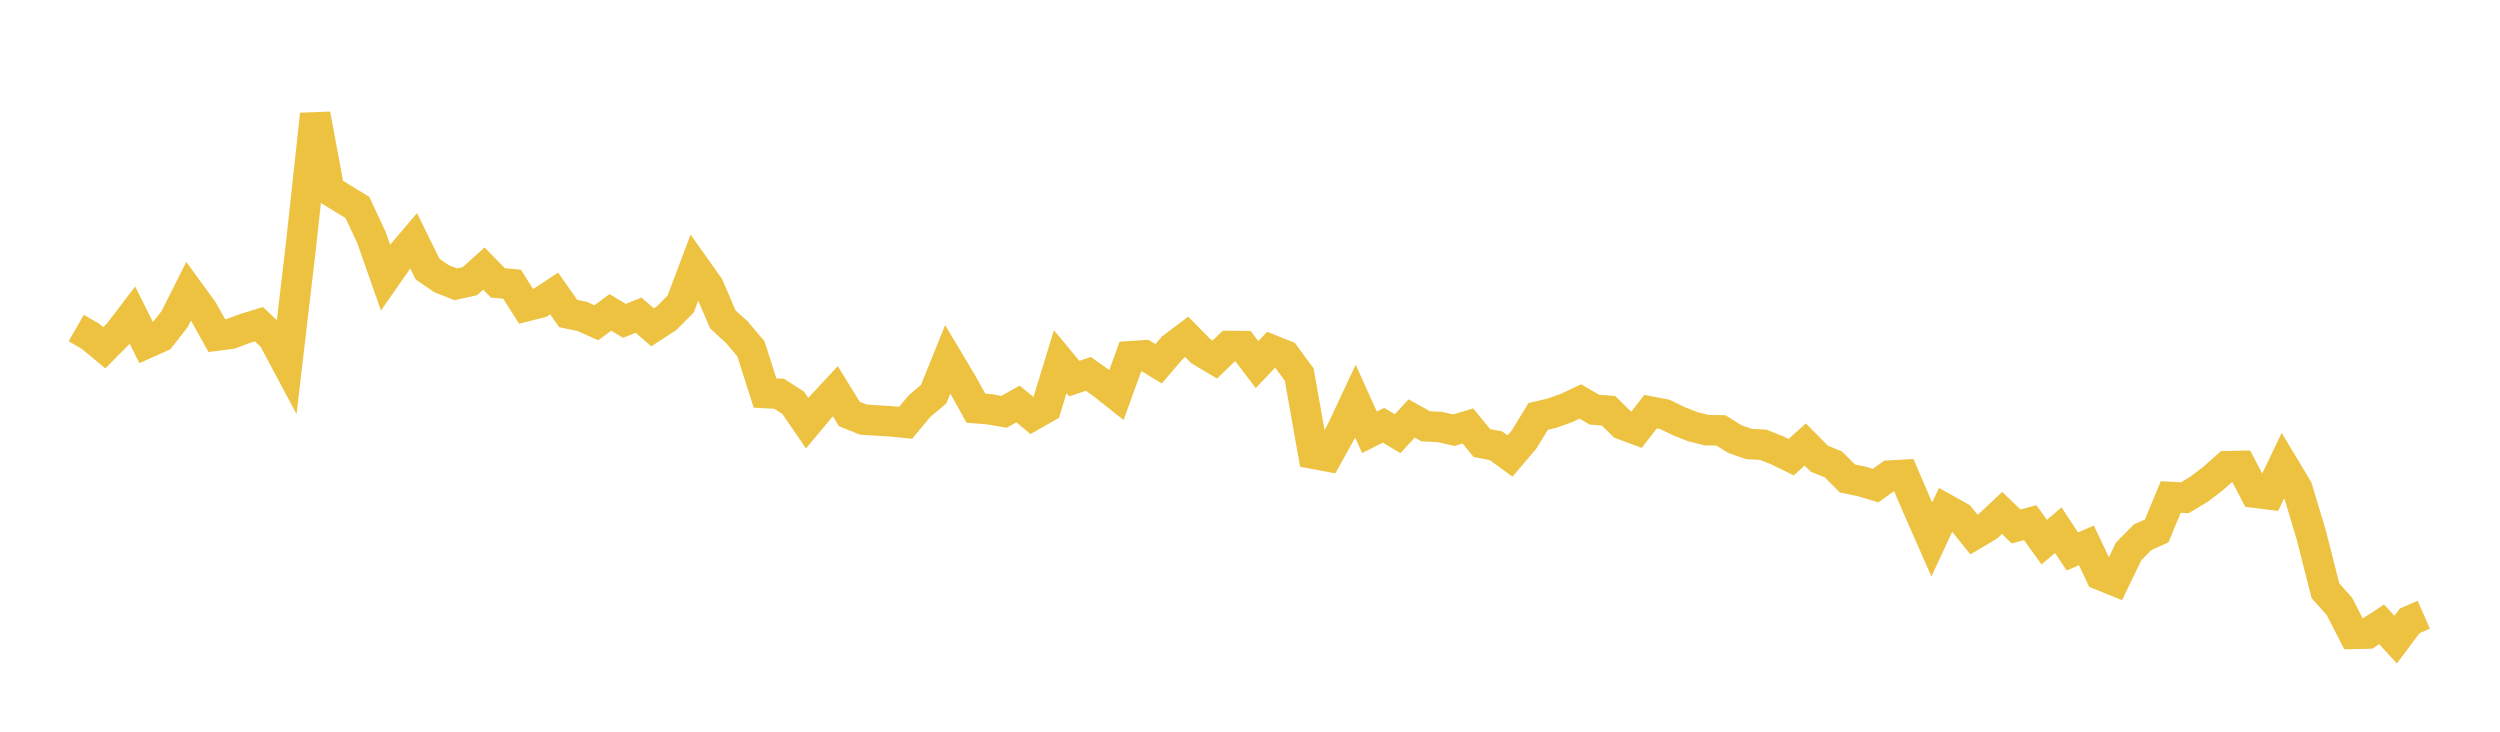 <svg width="164" height="48" xmlns="http://www.w3.org/2000/svg" xmlns:xlink="http://www.w3.org/1999/xlink"><path fill="none" stroke="rgb(237,194,64)" stroke-width="2" d="M5,21.518L5.922,22.051L6.844,22.813L7.766,21.882L8.689,20.675L9.611,22.52L10.533,22.108L11.455,20.932L12.377,19.095L13.299,20.362L14.222,22.016L15.144,21.895L16.066,21.548L16.988,21.267L17.91,22.145L18.832,23.875L19.754,16.005L20.677,7.501L21.599,12.477L22.521,13.046L23.443,13.605L24.365,15.573L25.287,18.198L26.21,16.873L27.132,15.787L28.054,17.662L28.976,18.288L29.898,18.651L30.82,18.446L31.743,17.617L32.665,18.56L33.587,18.642L34.509,20.09L35.431,19.859L36.353,19.252L37.275,20.566L38.198,20.76L39.12,21.173L40.042,20.493L40.964,21.049L41.886,20.675L42.808,21.472L43.731,20.871L44.653,19.942L45.575,17.502L46.497,18.806L47.419,20.952L48.341,21.794L49.263,22.888L50.186,25.783L51.108,25.83L52.03,26.42L52.952,27.764L53.874,26.655L54.796,25.662L55.719,27.158L56.641,27.526L57.563,27.586L58.485,27.642L59.407,27.736L60.329,26.635L61.251,25.853L62.174,23.568L63.096,25.11L64.018,26.777L64.94,26.853L65.862,27.015L66.784,26.503L67.707,27.264L68.629,26.737L69.551,23.726L70.473,24.836L71.395,24.526L72.317,25.176L73.24,25.908L74.162,23.369L75.084,23.306L76.006,23.861L76.928,22.79L77.85,22.097L78.772,23.035L79.695,23.585L80.617,22.696L81.539,22.702L82.461,23.917L83.383,22.946L84.305,23.316L85.228,24.569L86.15,29.764L87.072,29.936L87.994,28.283L88.916,26.317L89.838,28.359L90.76,27.897L91.683,28.452L92.605,27.452L93.527,27.965L94.449,28.01L95.371,28.222L96.293,27.941L97.216,29.066L98.138,29.24L99.06,29.915L99.982,28.827L100.904,27.319L101.826,27.1L102.749,26.77L103.671,26.337L104.593,26.875L105.515,26.944L106.437,27.847L107.359,28.188L108.281,27.001L109.204,27.18L110.126,27.626L111.048,27.992L111.97,28.22L112.892,28.231L113.814,28.808L114.737,29.128L115.659,29.174L116.581,29.539L117.503,29.991L118.425,29.156L119.347,30.091L120.269,30.463L121.192,31.389L122.114,31.576L123.036,31.856L123.958,31.198L124.88,31.147L125.802,33.297L126.725,35.392L127.647,33.405L128.569,33.922L129.491,35.066L130.413,34.519L131.335,33.649L132.257,34.535L133.18,34.285L134.102,35.563L135.024,34.778L135.946,36.176L136.868,35.776L137.79,37.719L138.713,38.094L139.635,36.178L140.557,35.242L141.479,34.831L142.401,32.604L143.323,32.653L144.246,32.101L145.168,31.399L146.09,30.582L147.012,30.564L147.934,32.322L148.856,32.434L149.778,30.506L150.701,32.042L151.623,35.103L152.545,38.747L153.467,39.782L154.389,41.58L155.311,41.561L156.234,40.957L157.156,41.96L158.078,40.727L159,40.324"></path></svg>